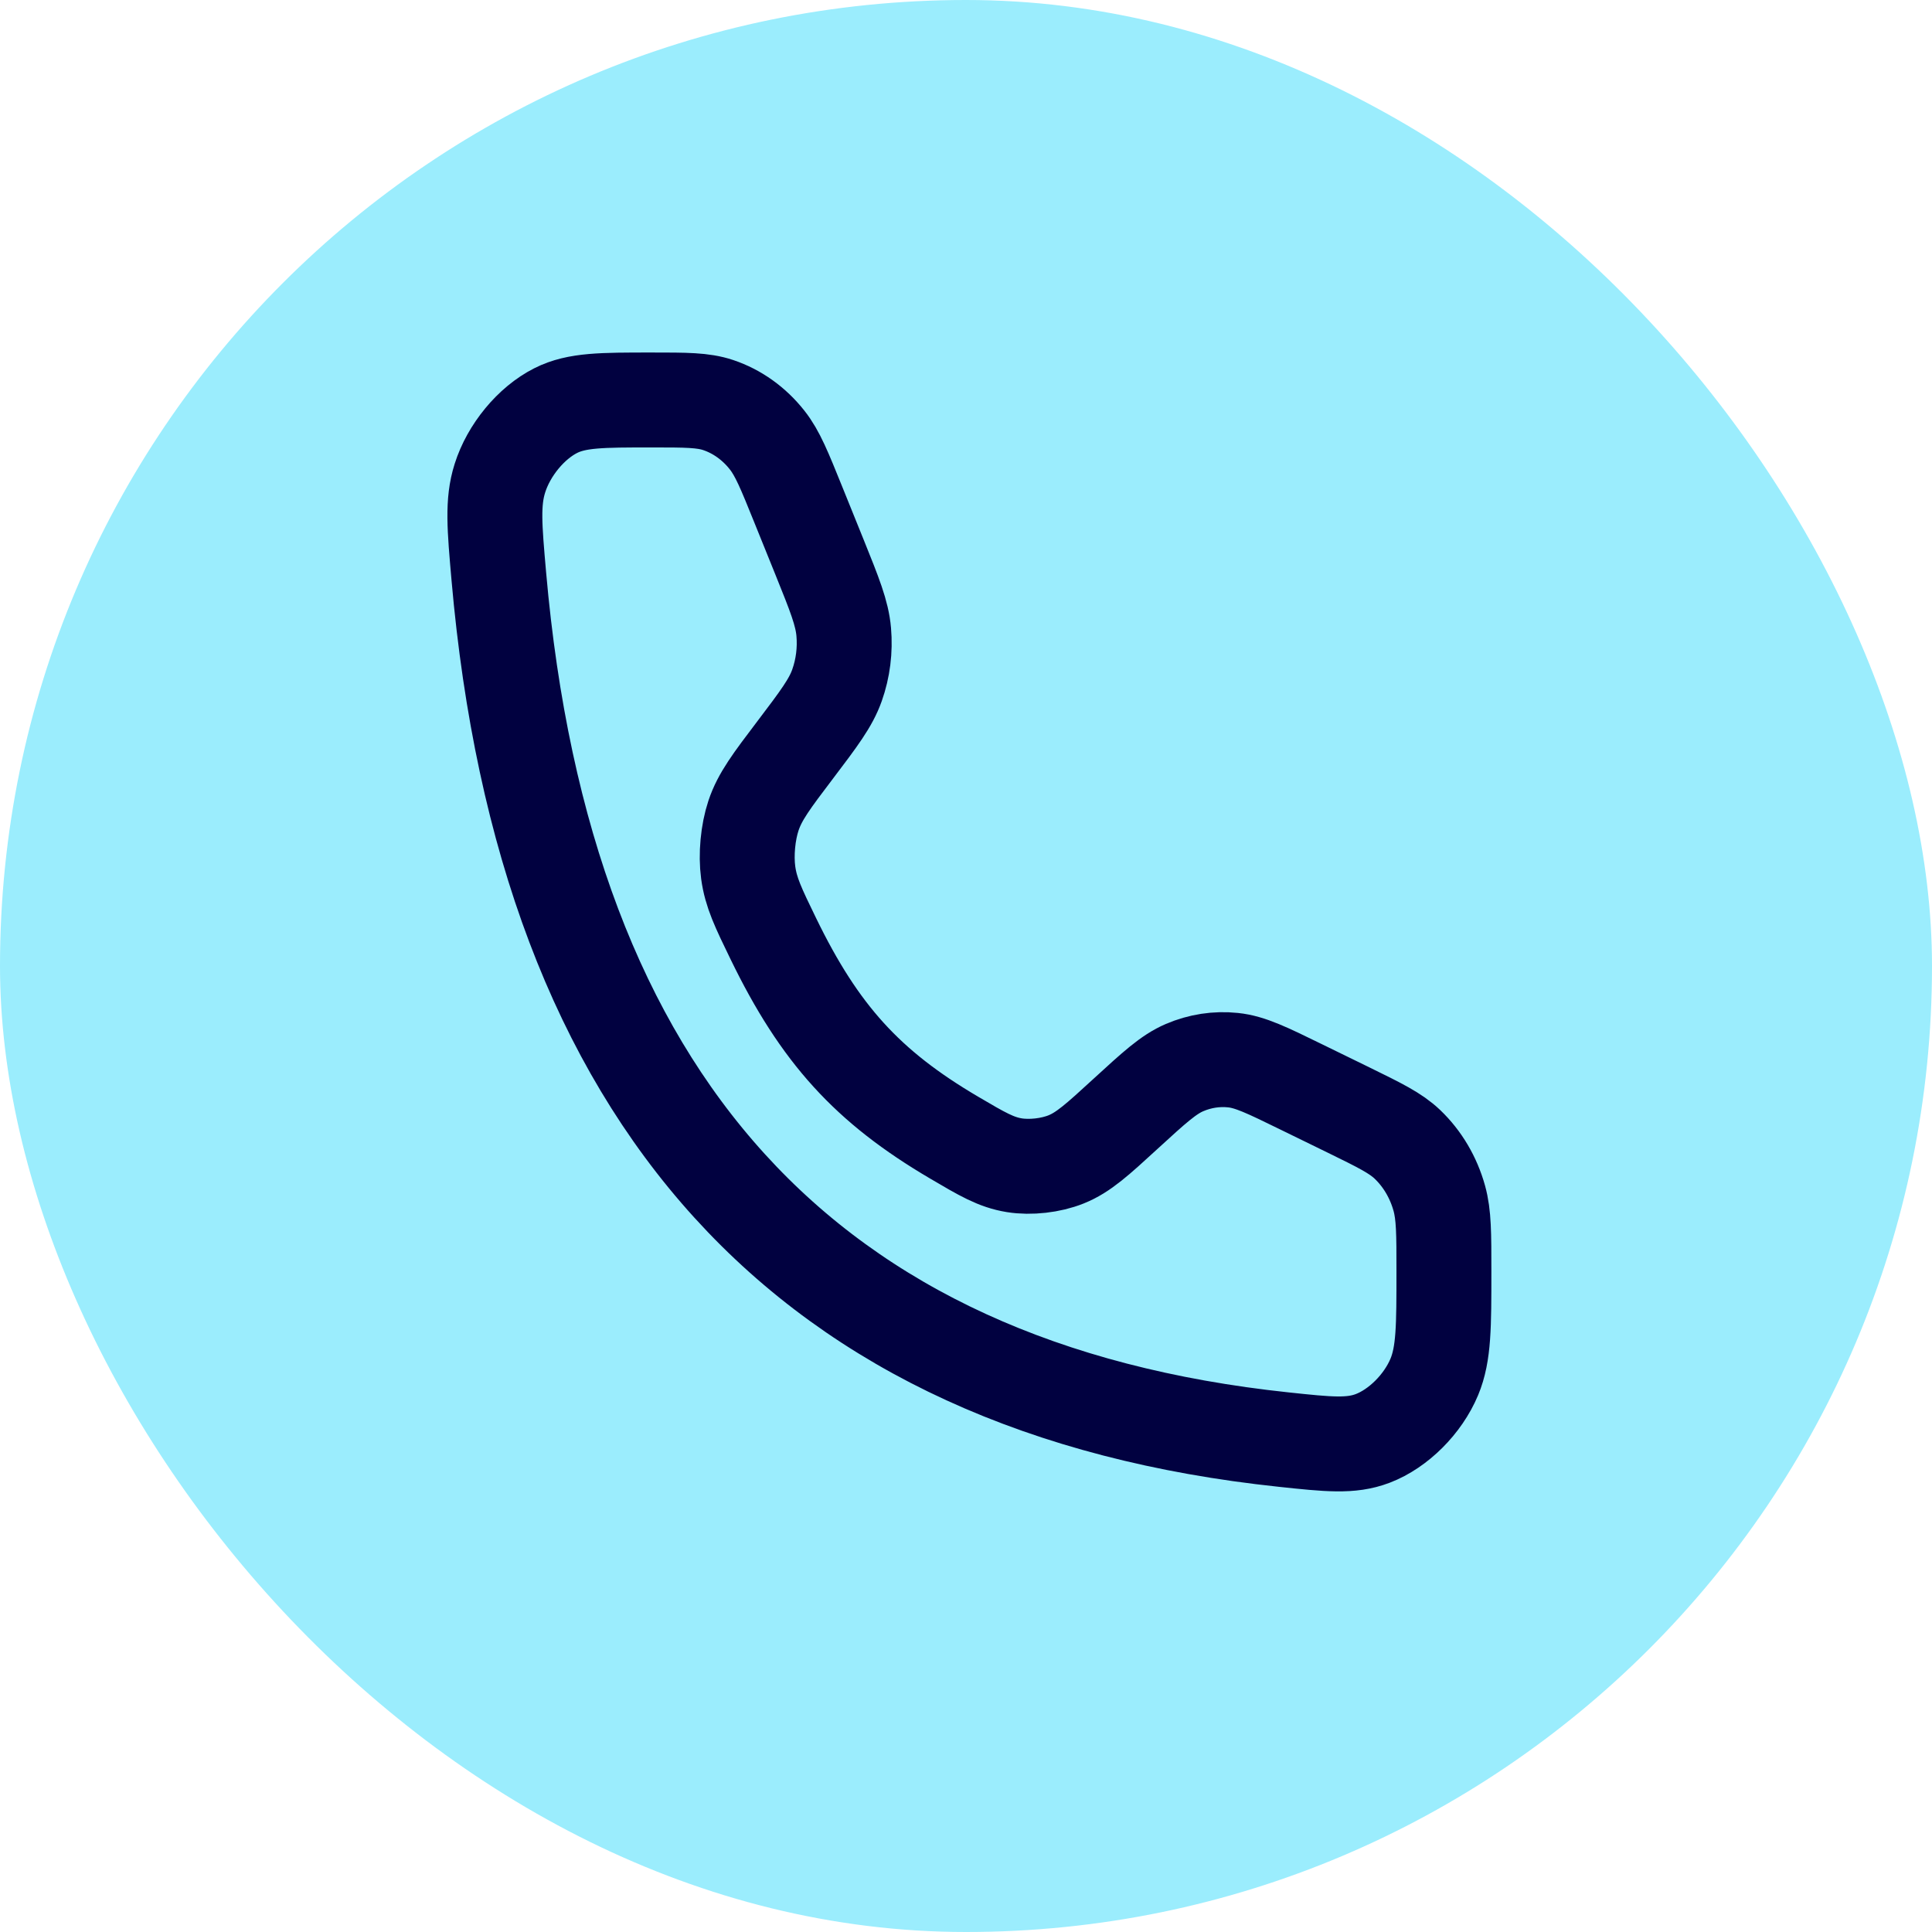 <svg width="38" height="38" viewBox="0 0 38 38" fill="none" xmlns="http://www.w3.org/2000/svg">
<rect width="38" height="38" rx="19" fill="#9BEDFD"/>
<path d="M16.12 10.961L15.702 9.927C15.429 9.251 15.293 8.914 15.088 8.655C14.833 8.331 14.499 8.092 14.126 7.967C13.828 7.867 13.492 7.867 12.82 7.867C11.836 7.867 11.345 7.867 10.932 8.075C10.446 8.32 10.007 8.851 9.832 9.407C9.683 9.879 9.726 10.364 9.811 11.334C10.716 21.659 15.862 27.319 25.248 28.315C26.13 28.409 26.57 28.455 26.999 28.292C27.505 28.099 27.988 27.616 28.211 27.082C28.4 26.628 28.4 26.087 28.4 25.005C28.4 24.265 28.4 23.896 28.309 23.568C28.195 23.158 27.978 22.791 27.683 22.509C27.448 22.285 27.141 22.135 26.527 21.834L25.587 21.375C24.922 21.05 24.59 20.887 24.252 20.852C23.928 20.818 23.602 20.868 23.299 20.998C22.983 21.133 22.703 21.39 22.144 21.902C21.587 22.413 21.309 22.668 20.968 22.804C20.667 22.925 20.268 22.97 19.951 22.919C19.592 22.861 19.318 22.7 18.769 22.377C17.062 21.374 16.121 20.338 15.209 18.46C14.916 17.857 14.769 17.555 14.716 17.161C14.669 16.812 14.71 16.373 14.82 16.042C14.945 15.667 15.177 15.361 15.641 14.749C16.107 14.134 16.34 13.826 16.463 13.478C16.581 13.145 16.626 12.786 16.595 12.43C16.563 12.058 16.415 11.693 16.12 10.961Z" stroke="#010140" stroke-width="1.867" stroke-linecap="round"/>
</svg>
